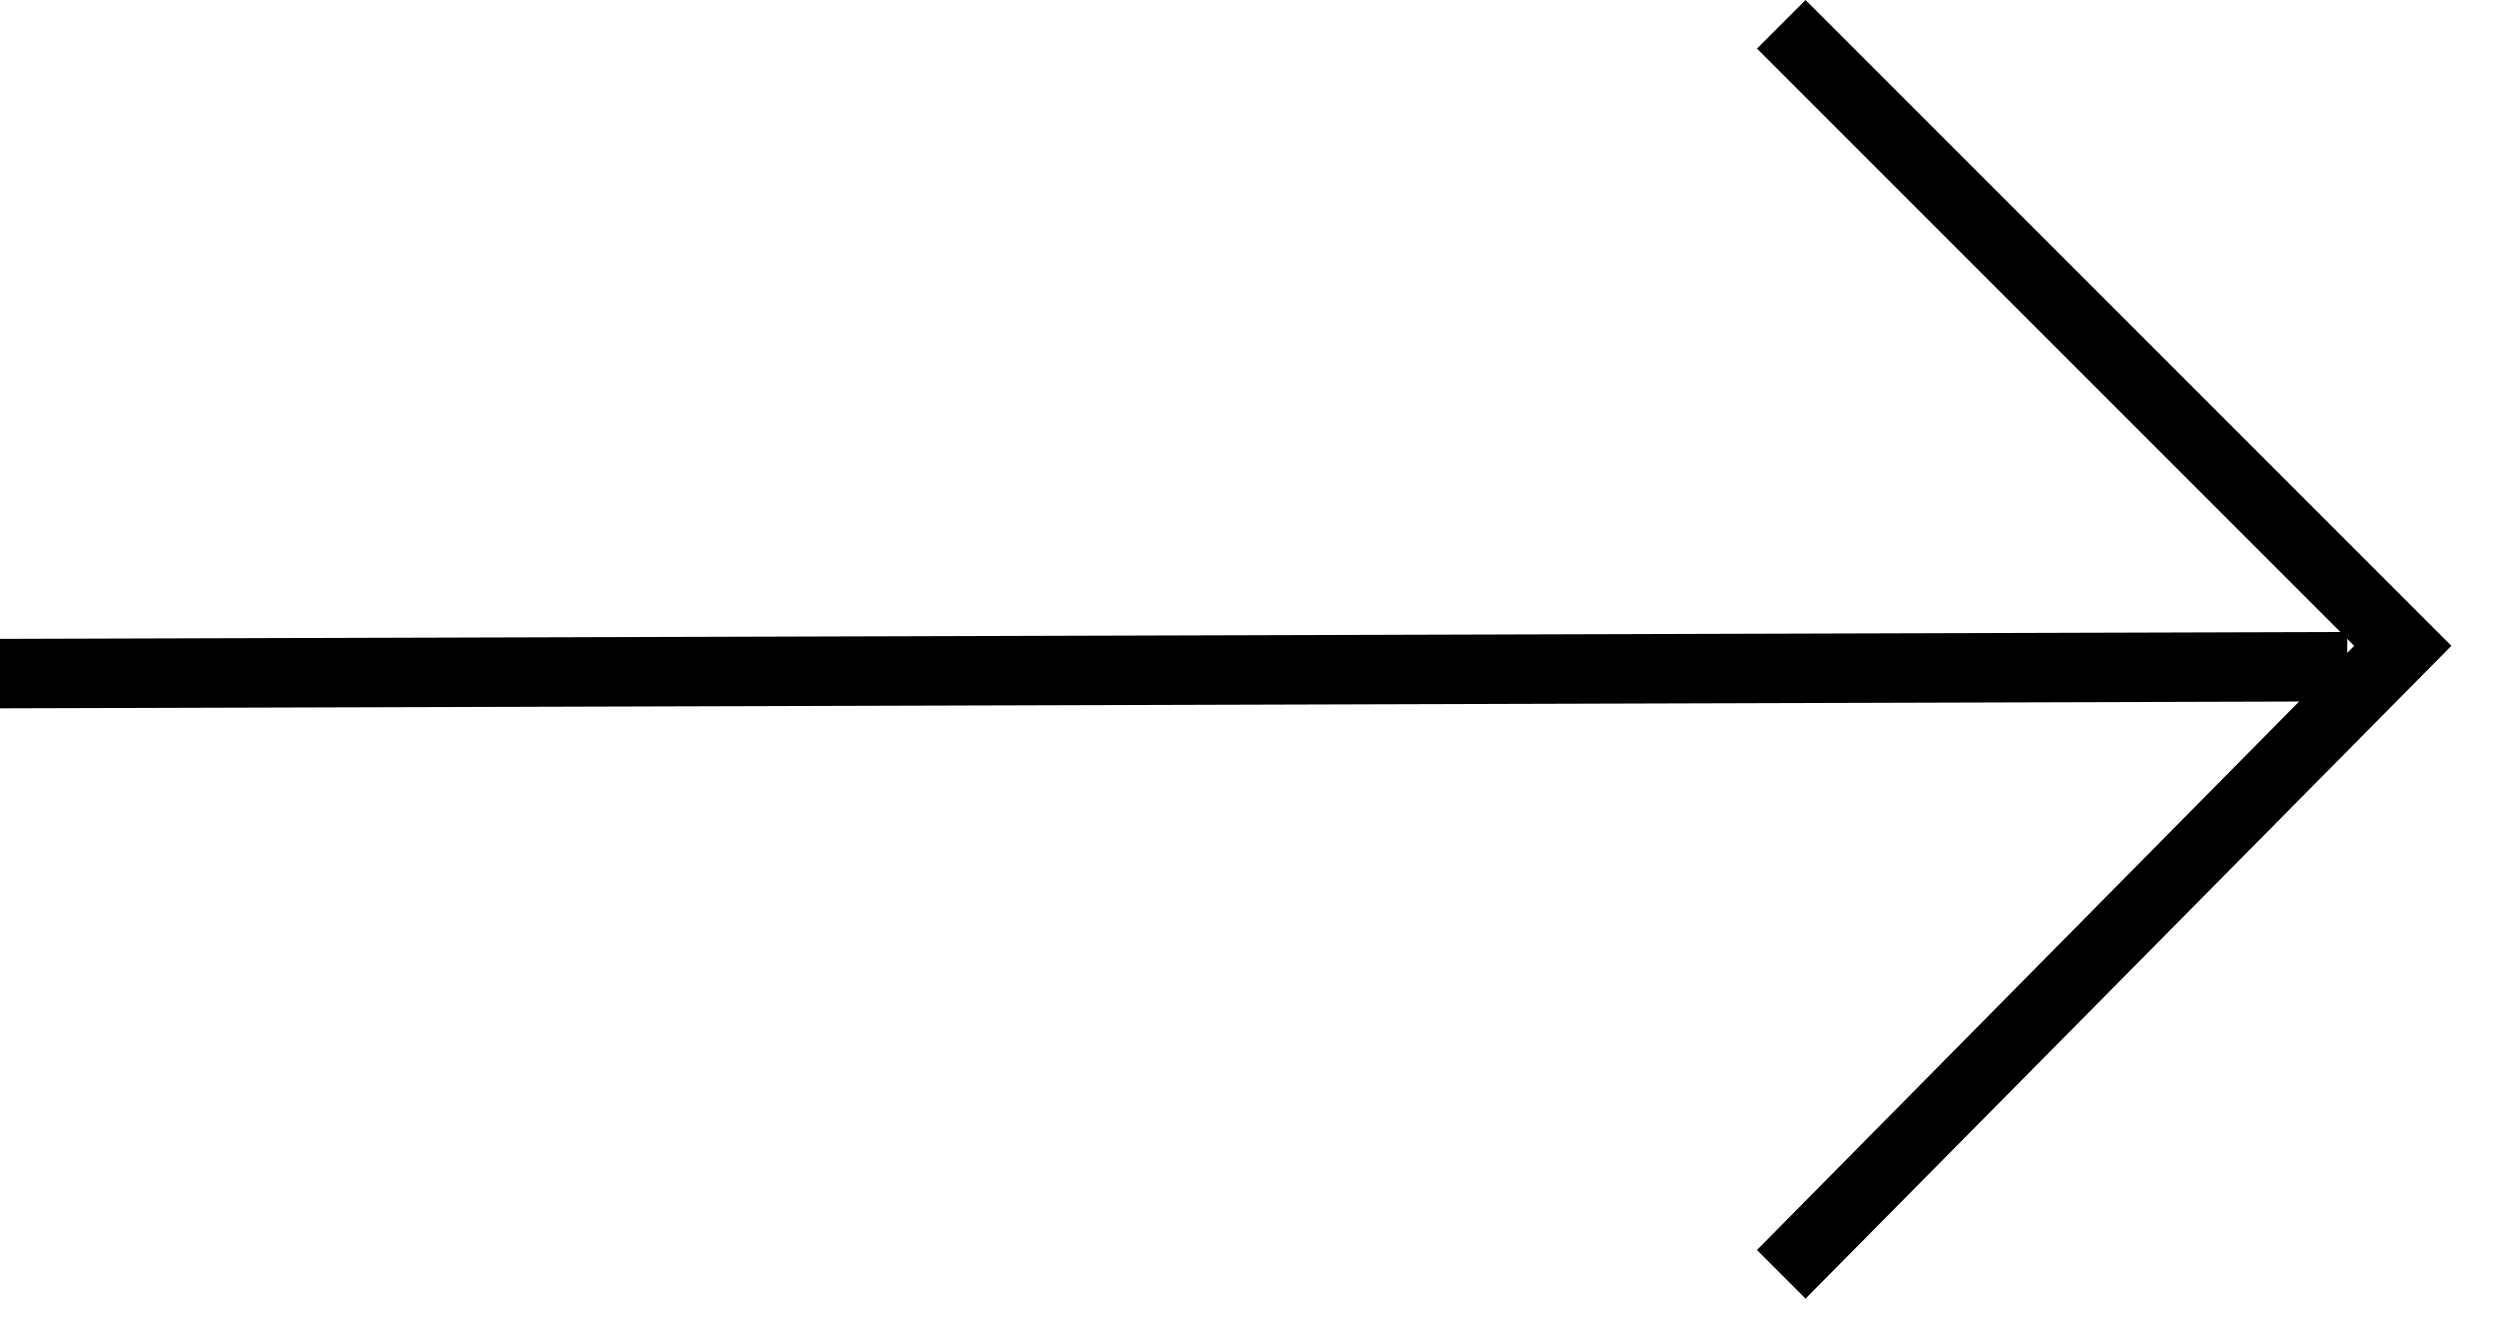 <?xml version="1.0" encoding="utf-8"?>
<!-- Generator: Adobe Illustrator 25.4.1, SVG Export Plug-In . SVG Version: 6.00 Build 0)  -->
<svg version="1.1" id="Layer_1" xmlns="http://www.w3.org/2000/svg" xmlns:xlink="http://www.w3.org/1999/xlink" x="0px" y="0px"
	 viewBox="0 0 36 19" style="enable-background:new 0 0 36 19;" xml:space="preserve">
<style type="text/css">
	.st0{fill-rule:evenodd;clip-rule:evenodd;}
</style>
<g id="Page-1">
	<g id="Web_Production_Logknot" transform="translate(-859, -2144)">
		<g id="Group-6" transform="translate(516, 2120)">
			<g id="Group-5" transform="translate(343, 24)">
				<polygon id="Path" class="st0" points="33.9,9.3 25.3,18 26,18.7 35.3,9.3 26,0 25.3,0.7 33.9,9.3 				"/>
				<polygon id="Path_00000134222520399309859610000000986614767979192981_" class="st0" points="33.8,9.1 0,9.2 0,10.2 33.8,10.1 
									"/>
			</g>
		</g>
	</g>
</g>
</svg>
